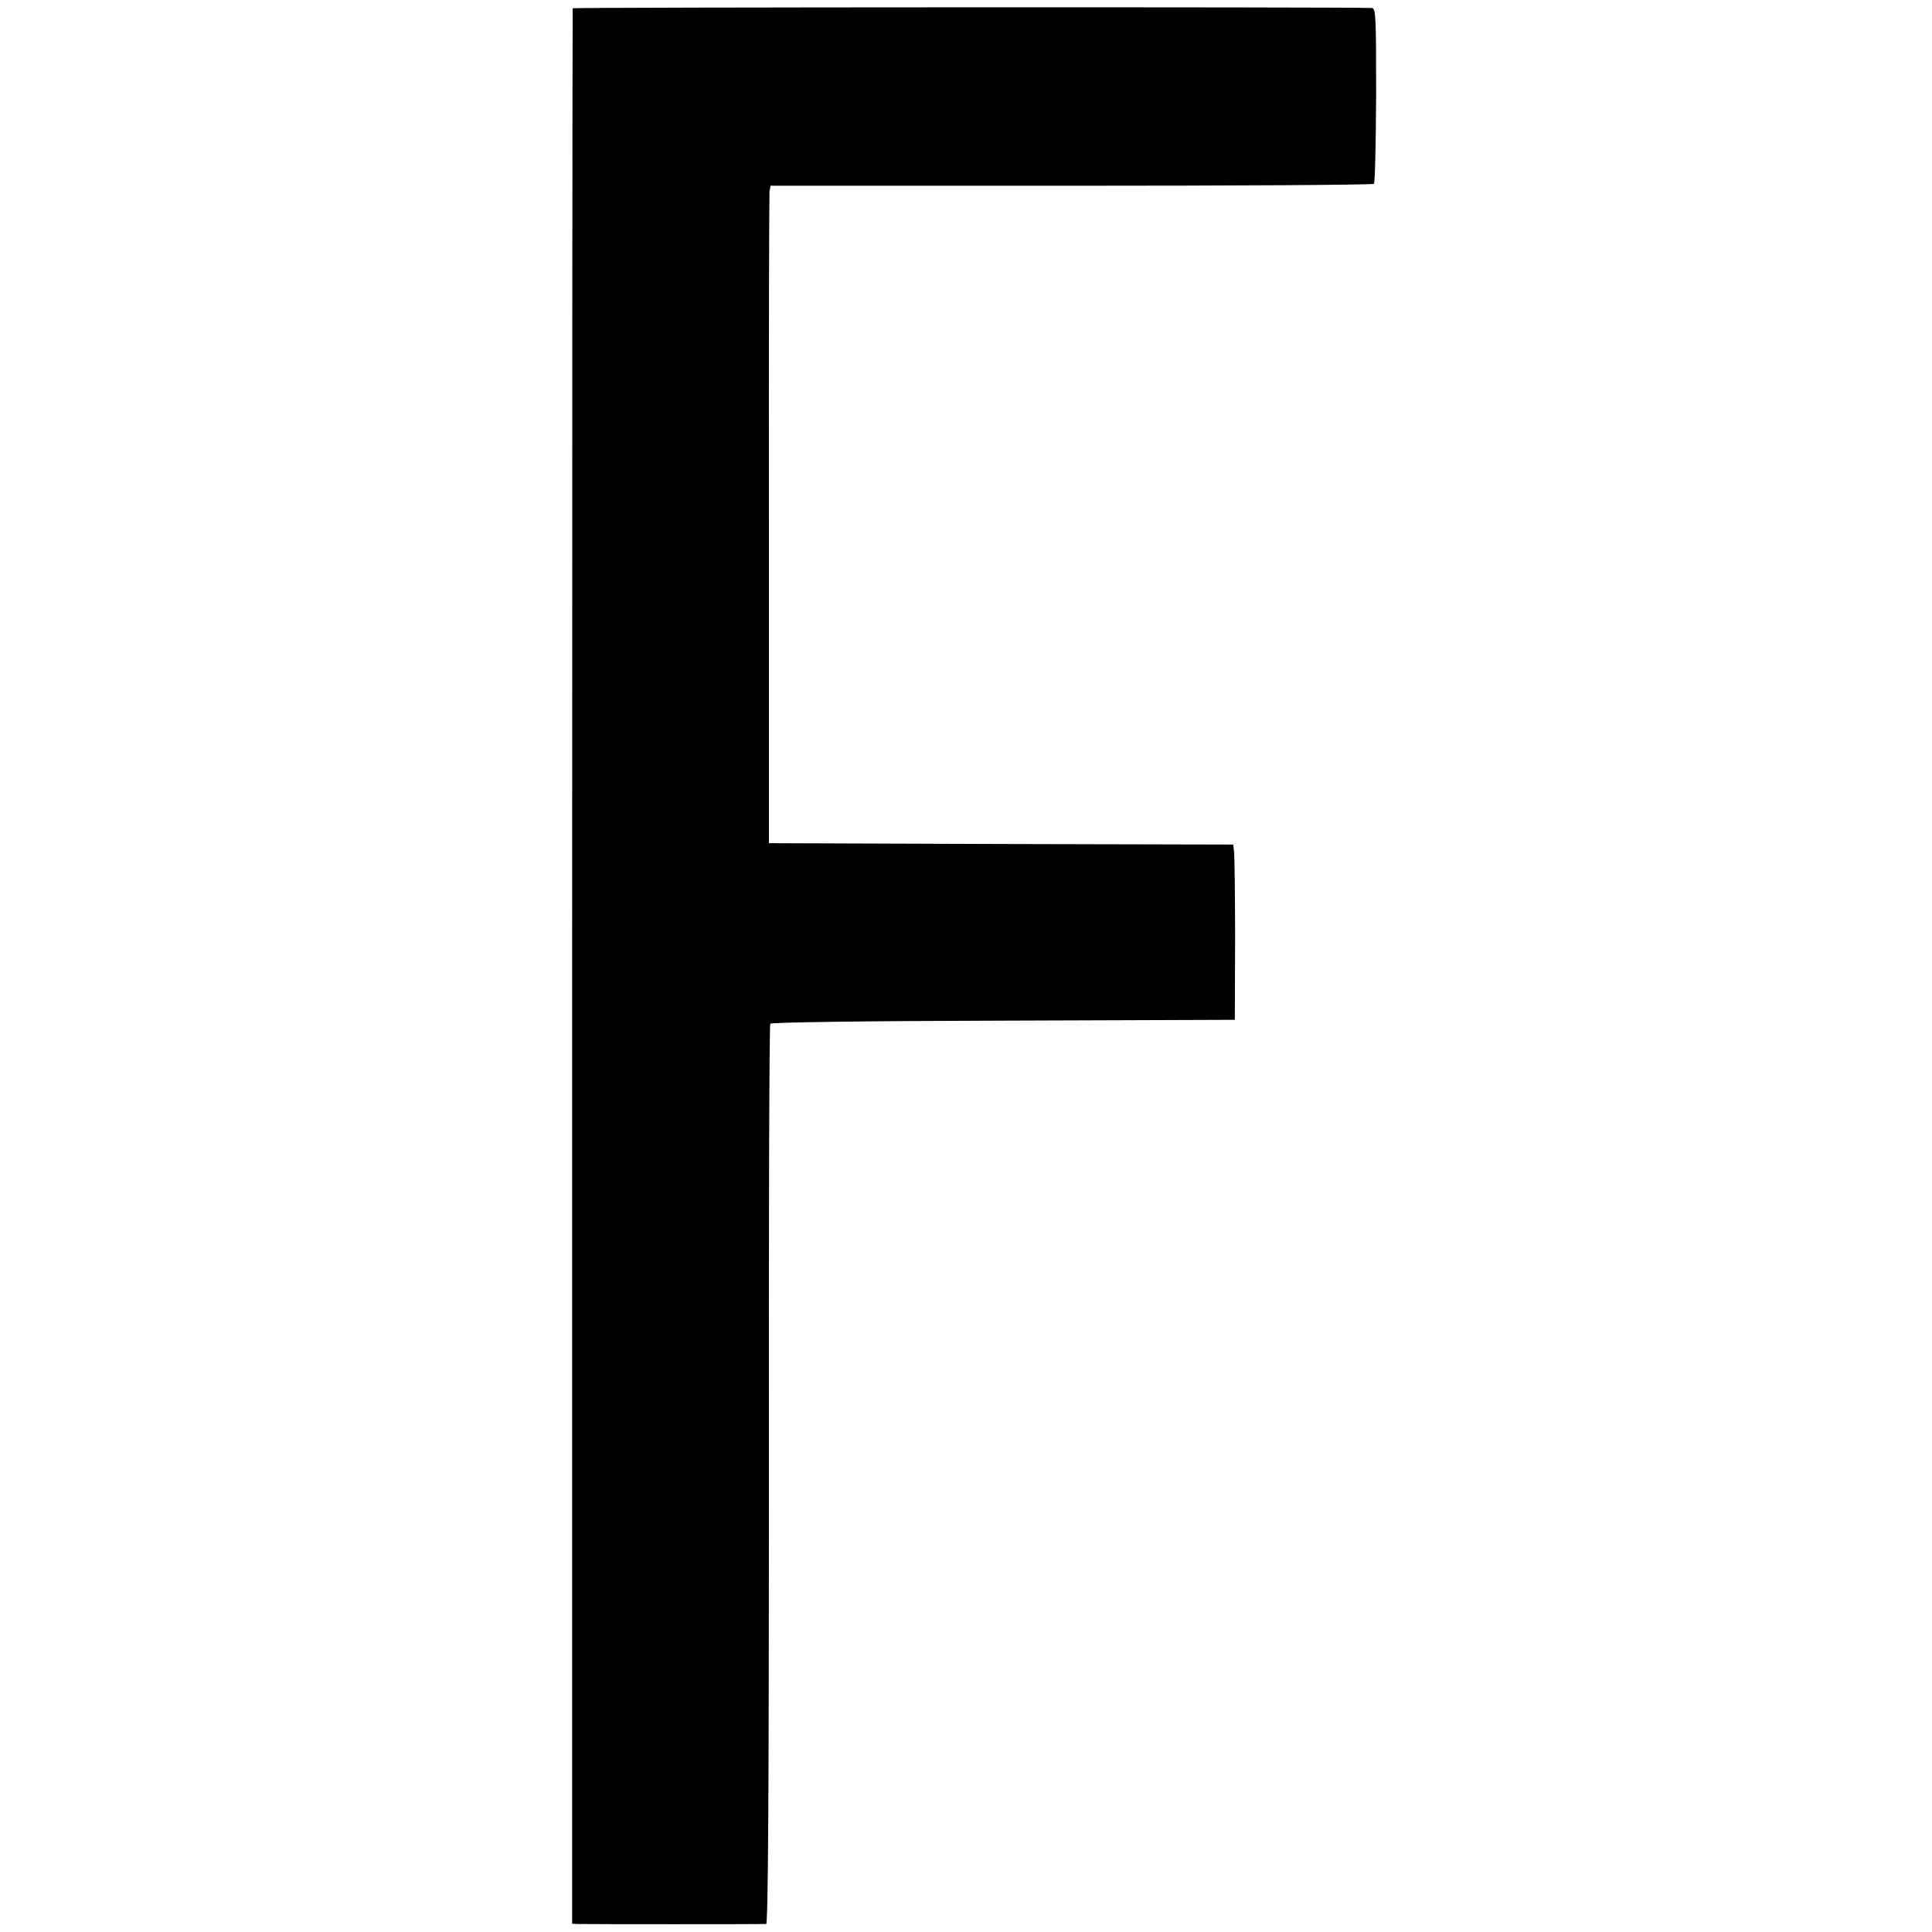 <?xml version="1.0" standalone="no"?>
<!DOCTYPE svg PUBLIC "-//W3C//DTD SVG 20010904//EN"
 "http://www.w3.org/TR/2001/REC-SVG-20010904/DTD/svg10.dtd">
<svg version="1.0" xmlns="http://www.w3.org/2000/svg"
 width="700pt" height="700pt" viewBox="0 0 700 700"
 preserveAspectRatio="xMidYMid meet">
<g transform="translate(0,700) scale(0.1,-0.1)"
fill="#000000" stroke="none">
<path d="M2075 6970 c-1 -3 -2 -1565 -2 -3472 l0 -3468 21 -1 c26 -1 667 -1
682 0 7 1 10 485 10 1627 -1 894 1 1630 5 1635 3 5 362 10 844 11 l839 3 1
295 c0 162 -2 305 -4 317 l-3 23 -841 2 -841 3 0 1170 c-1 644 1 1179 2 1191
l4 21 1089 0 c599 0 1092 3 1097 7 4 4 7 149 8 322 0 279 -1 314 -15 315 -73
4 -2894 3 -2896 -1z"/>
</g>
</svg>
